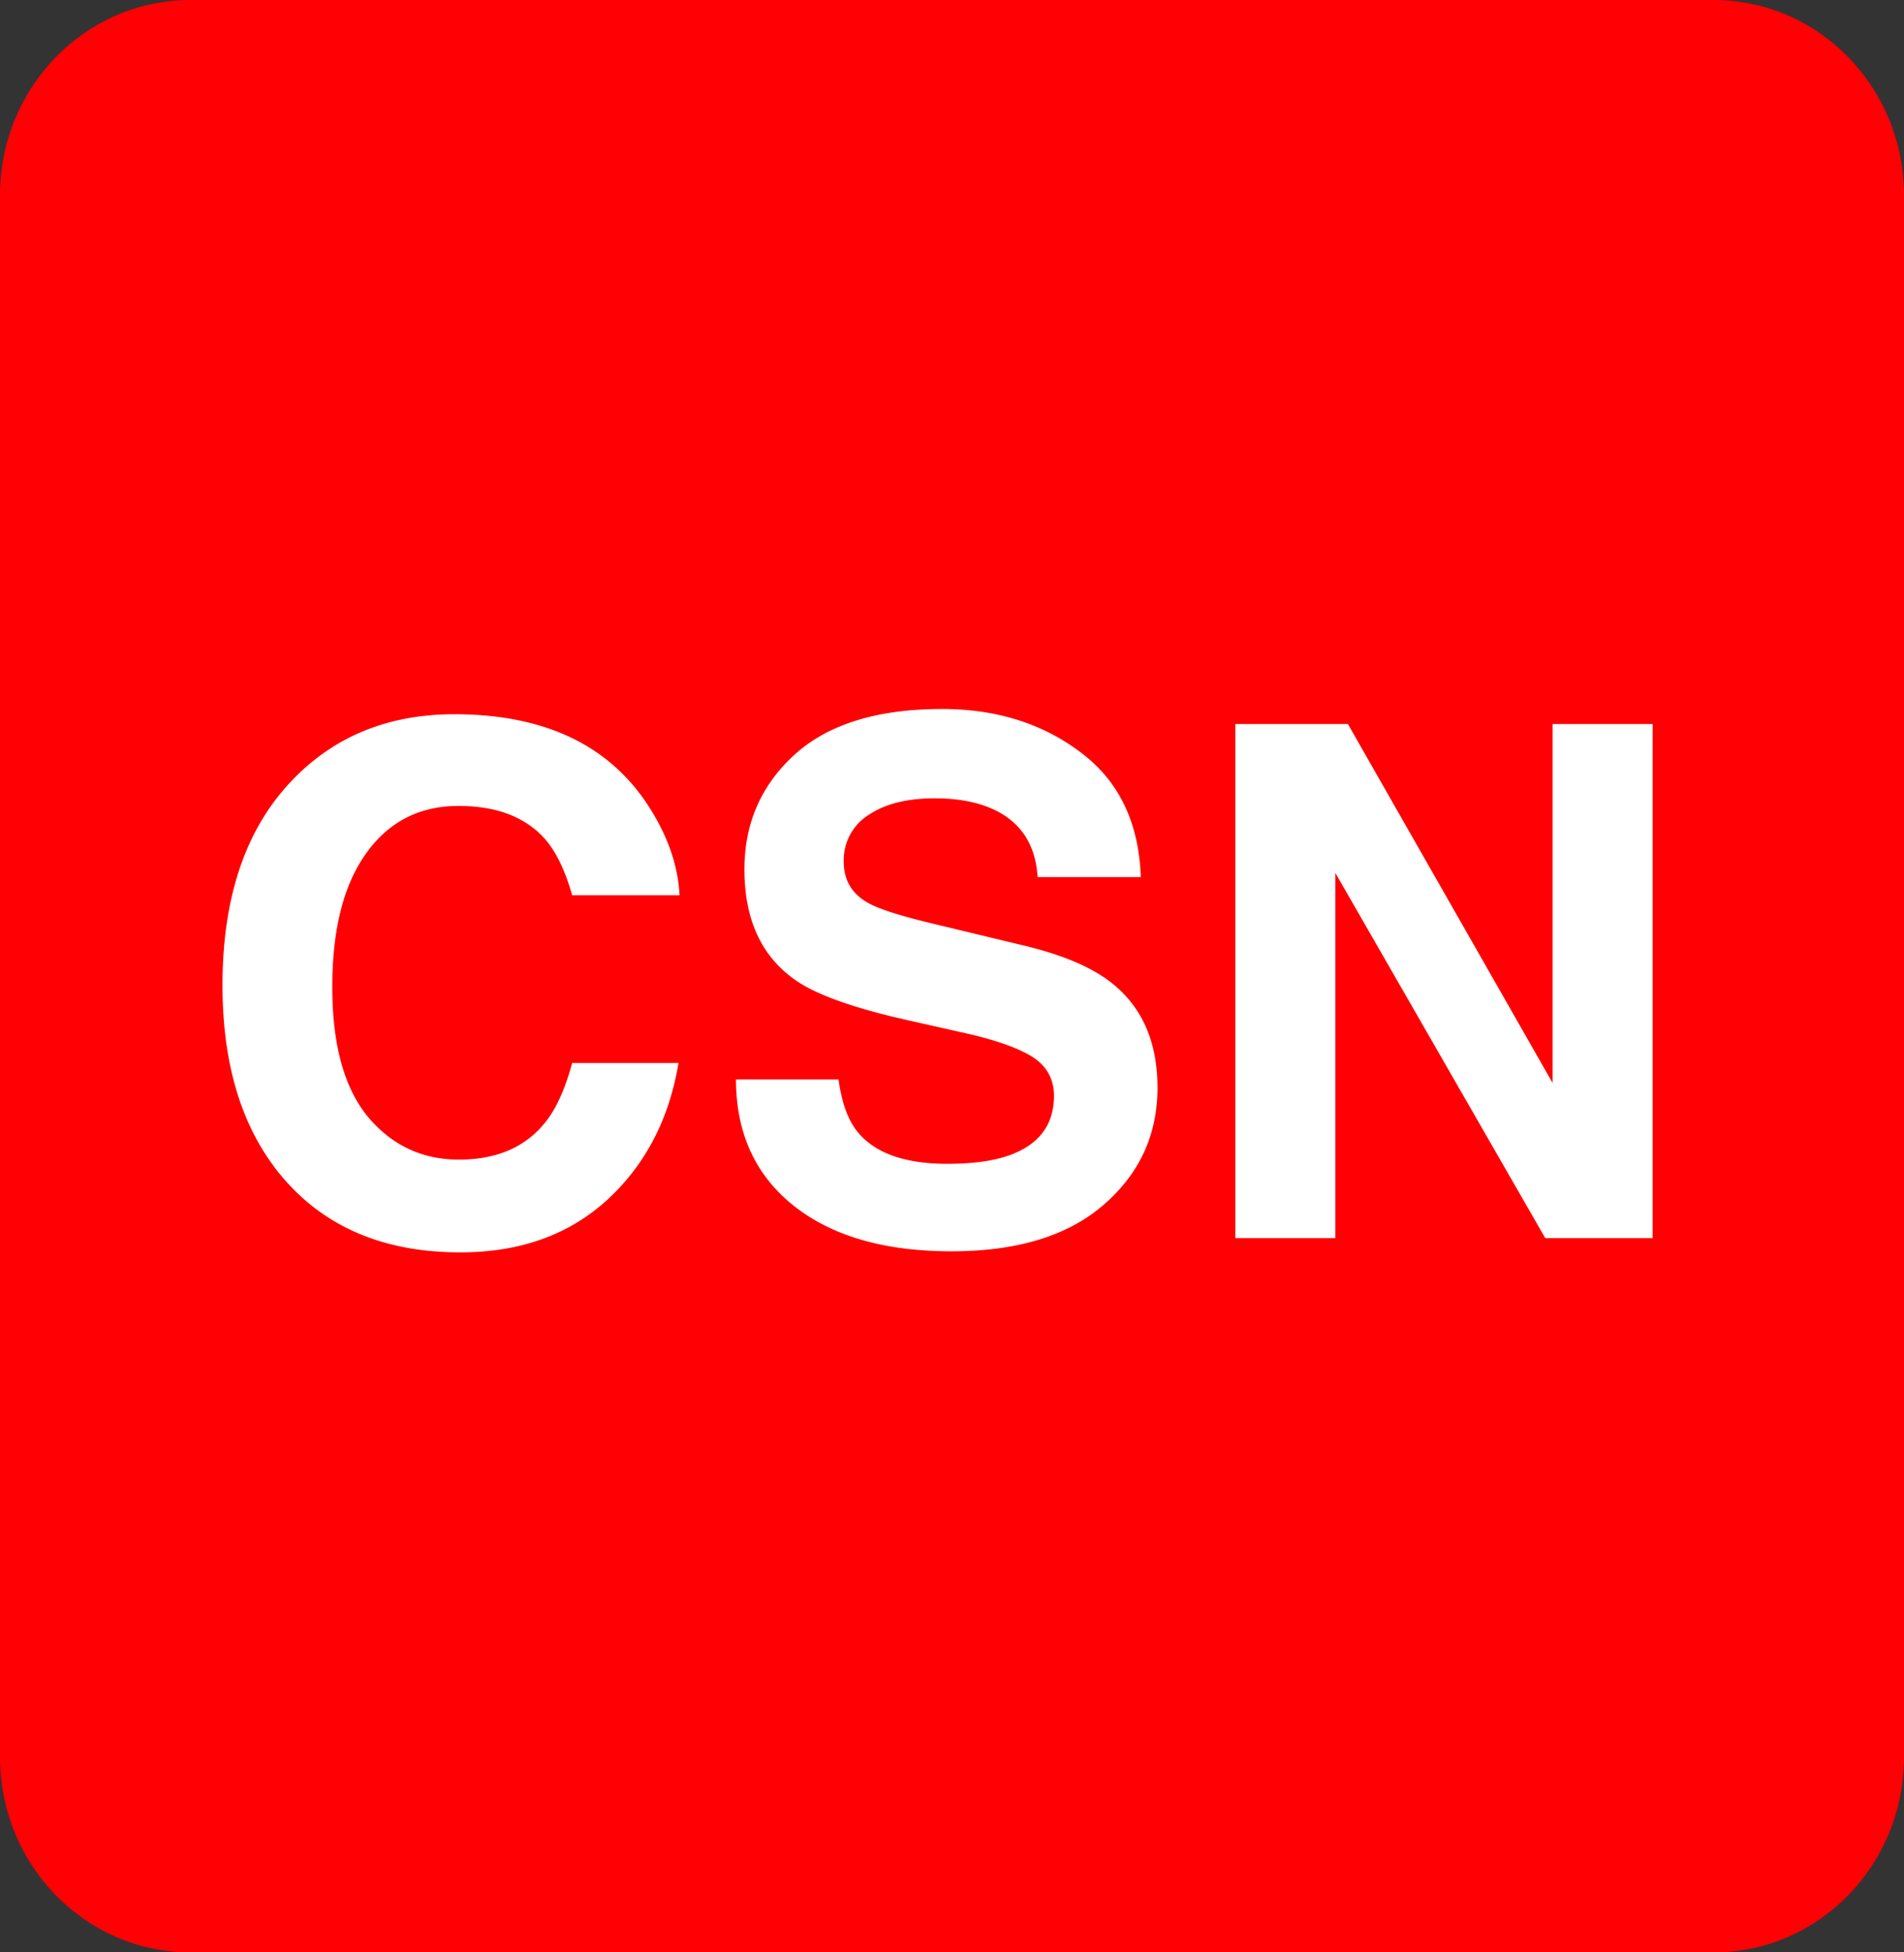 <svg width="40" height="41" fill="none" xmlns="http://www.w3.org/2000/svg"><rect width="100%" height="100%" fill="#333333" stroke="none"/><path d="M0 4.1C0 1.836 1.79 0 4 0h32c2.21 0 4 1.836 4 4.1v32.8c0 2.264-1.79 4.1-4 4.1H4c-2.21 0-4-1.836-4-4.1V4.1z" fill="#FF0004"/><path d="M12.76 25.194c-.806.738-1.836 1.106-3.091 1.106-1.553 0-2.773-.498-3.662-1.494-.889-1-1.333-2.373-1.333-4.116 0-1.885.505-3.338 1.516-4.358.879-.889 1.997-1.333 3.354-1.333 1.817 0 3.145.596 3.985 1.787.464.67.713 1.34.747 2.014H12.02c-.146-.517-.335-.908-.564-1.172-.41-.468-1.018-.703-1.824-.703-.82 0-1.467.332-1.94.996-.474.66-.711 1.595-.711 2.806 0 1.21.249 2.119.747 2.724.503.6 1.14.901 1.912.901.79 0 1.394-.259 1.809-.776.23-.279.42-.696.571-1.253h2.234c-.195 1.177-.694 2.134-1.494 2.871zm7.14-.754c.533 0 .965-.059 1.297-.176.63-.224.945-.642.945-1.252 0-.357-.156-.633-.469-.828-.312-.19-.803-.359-1.472-.505l-1.142-.257c-1.123-.253-1.9-.53-2.33-.827-.727-.498-1.09-1.277-1.09-2.337 0-.966.35-1.77 1.054-2.41.703-.639 1.736-.959 3.098-.959 1.138 0 2.107.303 2.908.908.805.6 1.228 1.475 1.267 2.622h-2.168c-.04-.649-.322-1.11-.85-1.384-.351-.18-.788-.27-1.31-.27-.582 0-1.046.116-1.392.35a1.12 1.12 0 00-.52.982c0 .386.17.674.512.864.22.127.689.276 1.407.447l1.86.447c.815.195 1.43.456 1.846.784.644.508.966 1.242.966 2.204 0 .987-.378 1.807-1.135 2.461-.752.65-1.816.974-3.193.974-1.407 0-2.512-.32-3.318-.96-.806-.644-1.209-1.527-1.209-2.65h2.154c.068.493.202.861.403 1.105.366.445.993.667 1.882.667zM34.719 26h-2.256l-4.41-7.669V26h-2.101V15.204h2.365l4.3 7.537v-7.537h2.102V26z" fill="#fff"/></svg>